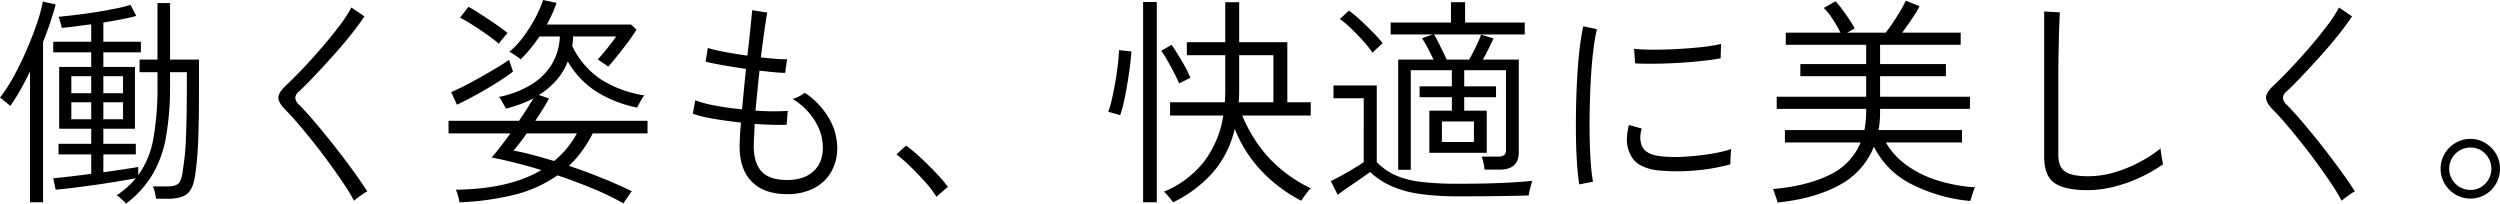 <svg xmlns="http://www.w3.org/2000/svg" width="905.6" height="73.76" viewBox="0 0 905.6 73.76">
  <path id="パス_17" data-name="パス 17" d="M68.62,99.24a9.47,9.47,0,0,0-.96-1q-.72-.68-1.44-1.28a3.378,3.378,0,0,0-1.04-.68,40.812,40.812,0,0,0,3.8-2.96,28.219,28.219,0,0,0,3.16-3.28q-2.56.48-6.36,1.12t-8,1.24q-4.2.6-8.08,1.08t-6.6.72l-.88-4.16q2.08-.16,5.84-.6t7.92-1V81.4H44.14V77.56H55.98V72.12H44.38V49.72h11.6V44.44H42.22V40.6H55.98V34.28q-2.96.4-5.76.76t-4.96.52a5.129,5.129,0,0,0-.24-1.16q-.24-.84-.48-1.72a4.721,4.721,0,0,0-.4-1.12q2.64-.24,6.28-.68t7.44-1.04q3.8-.6,7.08-1.28a53.838,53.838,0,0,0,5.28-1.32l2.08,4q-2.24.64-5.36,1.24t-6.56,1.16V40.6h13.6v3.84H60.38v5.28H71.82v22.4H60.38v5.44H72.14V81.4H60.38v6.48q4-.56,7.44-1.08t5.2-.84v2.96a31.814,31.814,0,0,0,5.44-13.04,105.777,105.777,0,0,0,1.52-19.76V51.64H73.5V47.08h6.48V26.6h4.56V47.08H95.02v9.36q0,7.28-.08,12.32t-.24,8.52q-.16,3.48-.4,6t-.56,4.84q-.64,5.52-2.84,7.44t-7.24,1.92H79.5q-.16-.96-.48-2.36A8.389,8.389,0,0,0,78.3,93h5.12a8.681,8.681,0,0,0,3.28-.48,3.059,3.059,0,0,0,1.64-1.76,15.786,15.786,0,0,0,.84-3.68q.32-2.08.6-4.4t.44-5.6q.16-3.28.28-8.28t.12-12.36v-4.8H84.54v4.48a105.335,105.335,0,0,1-1.48,19.04A40.7,40.7,0,0,1,78.1,88.84,38.129,38.129,0,0,1,68.62,99.24Zm-34.8-.48V51.32q-1.76,3.68-3.6,6.92a58.081,58.081,0,0,1-3.6,5.64,5.683,5.683,0,0,0-.96-.88q-.8-.64-1.6-1.32a7.2,7.2,0,0,0-1.12-.84,56.288,56.288,0,0,0,4.92-7.6q2.52-4.56,4.68-9.56T36.3,34a52.955,52.955,0,0,0,2.16-7.96l4.64,1.04q-.8,3.04-1.96,6.52t-2.6,7.08V98.76ZM48.78,68.68h7.2V62.52h-7.2Zm0-9.44h7.2V53.08h-7.2Zm11.6,9.44H67.5V62.52H60.38Zm0-9.44H67.5V53.08H60.38Zm90.8,38.96a62.488,62.488,0,0,0-3.64-6.04q-2.28-3.4-5-7.16t-5.64-7.44q-2.92-3.68-5.6-6.84t-4.84-5.32q-2.72-2.72-2.68-4.6t3-4.6q2.72-2.56,6.12-6.16t6.84-7.6q3.44-4,6.24-7.72a47,47,0,0,0,4.24-6.52l4.72,3.2q-1.76,2.72-4.64,6.36t-6.32,7.48q-3.44,3.84-6.76,7.36t-5.96,6a3.257,3.257,0,0,0-1.36,2.28,3.826,3.826,0,0,0,1.28,2.44q2.24,2.24,4.96,5.4t5.6,6.72q2.88,3.56,5.6,7.16t4.96,6.76q2.24,3.16,3.68,5.48a7.228,7.228,0,0,0-1.52.88q-1.04.72-2,1.44A13.863,13.863,0,0,0,151.18,98.2Zm97.6.96a95.985,95.985,0,0,0-10.96-5.32q-6.24-2.6-12.96-4.84a46.463,46.463,0,0,1-15.48,7,97.2,97.2,0,0,1-20.04,2.76,6.565,6.565,0,0,0-.24-1.44q-.24-.96-.56-1.92a6.487,6.487,0,0,0-.48-1.2q19.44-.24,30.96-7.12-4.72-1.44-9.32-2.6t-8.68-1.96q1.36-1.52,3.16-3.84t3.64-4.88h-22.4V69.24h25.52q1.6-2.32,2.96-4.48t2.32-3.68a36.762,36.762,0,0,1-4.76,2.12q-2.52.92-5.24,1.64-.16-.32-.68-1.24l-1.04-1.84a4.128,4.128,0,0,0-.84-1.16,36.692,36.692,0,0,0,11.08-4.08,22.757,22.757,0,0,0,7.76-7.24,20.892,20.892,0,0,0,3.24-10.6h-7.36q-1.52,2.24-3.28,4.4A43.006,43.006,0,0,1,211.5,47a5.261,5.261,0,0,0-1.12-.92q-.88-.6-1.72-1.16a4.155,4.155,0,0,0-1.24-.64,31.389,31.389,0,0,0,5.28-5.72,54.932,54.932,0,0,0,4.32-6.92,36.633,36.633,0,0,0,2.64-6.16l4.88,1.04a45.633,45.633,0,0,1-3.52,7.84H251.5l2,1.84q-1.04,1.76-2.96,4.36t-3.92,5.08q-2,2.48-3.36,4a8.481,8.481,0,0,0-1.08-.8q-.84-.56-1.64-1.12a4.384,4.384,0,0,0-1.12-.64q.88-.96,2.2-2.52t2.56-3.2q1.24-1.64,1.96-2.68h-15.6q0,.88-.08,1.72t-.24,1.72A30.081,30.081,0,0,0,240.5,54.16a40.653,40.653,0,0,0,15.88,5.88,4.929,4.929,0,0,0-.92,1.24q-.6,1-1.08,1.92t-.64,1.24a43.581,43.581,0,0,1-14.48-5.6,31.362,31.362,0,0,1-10.64-11.12,22.583,22.583,0,0,1-4.24,6.96,27.913,27.913,0,0,1-6.24,5.2l3.68,1.28q-1.04,1.92-2.32,3.96t-2.64,4.12H257.5V73.8H237.66a47.655,47.655,0,0,1-3.92,6.4,38.127,38.127,0,0,1-4.72,5.36q6,2,11.96,4.4t10.84,4.8a10.664,10.664,0,0,0-.88,1.16q-.64.92-1.28,1.88T248.78,99.16ZM223.66,83.8a33,33,0,0,0,8.24-10H213.74q-1.28,1.84-2.52,3.44t-2.28,2.8q3.2.56,6.96,1.56T223.66,83.8Zm-35.2-20.4-2.08-4.56q2.08-.88,4.84-2.28t5.72-3.08q2.96-1.68,5.72-3.32t4.68-3l1.44,4.24q-2.48,1.92-6.2,4.24t-7.52,4.4Q191.26,62.12,188.46,63.4Zm15.2-22.08q-1.68-1.44-4.32-3.32t-5.32-3.56q-2.68-1.68-4.44-2.56l3.04-3.92a36.314,36.314,0,0,1,3.16,1.84q1.88,1.2,4,2.6t3.96,2.72q1.84,1.32,3.04,2.28-.24.32-.96,1.16t-1.36,1.64A8,8,0,0,0,203.66,41.32ZM308.06,95.8q-8.24,0-12.68-4.4t-4.52-12.56q0-3.36.48-8.96-5.12-.56-9.84-1.36a45.412,45.412,0,0,1-7.6-1.84l.88-4.88a39.593,39.593,0,0,0,7.2,1.92q4.64.88,9.76,1.36.32-3.44.68-7.2t.76-7.44q-4.4-.64-8.48-1.36t-6.16-1.28l.8-4.96a45.2,45.2,0,0,0,5.84,1.4q4,.76,8.48,1.4.64-5.2,1.08-9.6t.68-6.88l5.44.88q-.48,2.64-1.08,6.92t-1.24,9.32q3.04.32,5.52.52a31.456,31.456,0,0,0,4,.12l-.72,4.96q-1.44,0-3.92-.24t-5.36-.56q-.4,3.68-.76,7.32t-.68,7.16q3.52.24,6.6.24t5.08-.16l-.4,5.04q-2.24.08-5.28,0t-6.32-.32q-.08,2.48-.2,4.6t-.12,3.72q.08,6,2.92,9t9.16,3q6.08,0,9.52-3.12t3.44-8.72a18.366,18.366,0,0,0-2.8-9.44,24.137,24.137,0,0,0-8.16-8.08,13.5,13.5,0,0,0,2.44-1,10.1,10.1,0,0,0,1.96-1.24,27.9,27.9,0,0,1,8.84,9.36,21.517,21.517,0,0,1,2.92,10.48,17.327,17.327,0,0,1-2.2,8.84,15.137,15.137,0,0,1-6.28,5.92A20.736,20.736,0,0,1,308.06,95.8Zm54.08.96a34.154,34.154,0,0,0-3.96-5.24q-2.6-2.92-5.44-5.68a54.06,54.06,0,0,0-5.08-4.44l3.52-3.2a60.62,60.62,0,0,1,5.36,4.52q2.96,2.76,5.64,5.6a49.933,49.933,0,0,1,4.12,4.84Zm85.76,2q-.24-.32-.88-1.12T445.66,96a5.55,5.55,0,0,0-1.12-1.08,35.666,35.666,0,0,0,14.6-10.96,36.782,36.782,0,0,0,6.92-16.64H446.78v-4.8h19.84q.08-1.04.12-2.12t.04-2.12V45.48H452.86V40.76h13.92V26.28h5.04V40.76h17.44V62.52h8.48v4.8h-24.8a51.566,51.566,0,0,0,9.6,15.28,50.709,50.709,0,0,0,15.28,11.12,5.493,5.493,0,0,0-1.16,1.2q-.76.96-1.44,1.92t-.92,1.36a54.026,54.026,0,0,1-14.24-10.64,46.9,46.9,0,0,1-9.84-15.44,36.621,36.621,0,0,1-8.04,15.96A46.315,46.315,0,0,1,447.9,98.76Zm-10.88,0V26.2h4.96V98.76Zm34.64-36.24h12.56V45.48h-12.4v12.8q0,1.04-.04,2.12T471.66,62.52ZM428.7,67.24a4.88,4.88,0,0,0-1.2-.4q-.96-.24-1.88-.52a5.38,5.38,0,0,0-1.24-.28,36.928,36.928,0,0,0,1.36-4.76q.64-2.84,1.2-6.04t.92-6.24q.36-3.04.44-5.36l4.48.48q-.16,2.48-.56,5.6t-.96,6.44q-.56,3.32-1.2,6.2A40.722,40.722,0,0,1,428.7,67.24Zm21.36-11.52q-.64-1.6-1.76-3.76t-2.36-4.36a36.742,36.742,0,0,0-2.36-3.72l3.76-2.16q2,2.96,3.96,6.32a42.624,42.624,0,0,1,2.84,5.6ZM529.42,87V47.08h12.8q-.88-1.92-2.08-4.16t-2.08-3.6l3.92-1.36H526.7V33.64h21.84V26.28h5.12v7.36h21.6v4.32H542.38a25.43,25.43,0,0,1,1.48,2.64q.84,1.68,1.72,3.48t1.44,3h8.08q.72-1.2,1.6-2.92t1.64-3.4a24.394,24.394,0,0,0,1.08-2.72l4.56,1.36q-.8,1.68-1.84,3.8t-2.08,3.88H573.1v33.6q0,6.24-6.96,6.24H560.7a19.793,19.793,0,0,0-.4-2.44,14.99,14.99,0,0,0-.64-2.28h5.92a3.635,3.635,0,0,0,2.24-.52,2.553,2.553,0,0,0,.64-2.04V50.92H553.34v5.84h11.52v3.92H553.34v4.88h8.16V80.84H540.7V65.56h8.16V60.68H537.18V56.76h11.68V50.92H533.98V87Zm21.68,9.6a95.137,95.137,0,0,1-13.88-.88,39.554,39.554,0,0,1-10.2-2.8,28.021,28.021,0,0,1-7.76-5.12q-1.36.96-3.6,2.52t-4.48,3.08q-2.24,1.52-3.68,2.64l-2.48-4.96q1.36-.64,3.64-1.88t4.6-2.64q2.32-1.4,3.68-2.36V61.08H505.98V56.44h15.68V84.2a22.063,22.063,0,0,0,6.76,4.76,32.2,32.2,0,0,0,9.28,2.4,111.327,111.327,0,0,0,13.4.68q9.12,0,15.56-.28T577.98,91q-.08.32-.4,1.44t-.6,2.28a8.345,8.345,0,0,0-.28,1.56q-2.32.08-6.36.16t-9,.12Q556.38,96.6,551.1,96.6Zm-5.84-19.68h11.6V69.48h-11.6ZM520.14,44.6a38.487,38.487,0,0,0-3.36-4.24q-2.08-2.32-4.32-4.48a36.625,36.625,0,0,0-4.16-3.52l3.28-3.04a44.965,44.965,0,0,1,4.28,3.56q2.28,2.12,4.44,4.32a45.665,45.665,0,0,1,3.52,3.96,13.565,13.565,0,0,0-1.08.92q-.84.76-1.6,1.48A10.138,10.138,0,0,0,520.14,44.6Zm74.88,47.68q-.48-2.88-.8-7.32t-.4-9.8q-.08-5.36.04-11.08t.44-11.16q.32-5.44.88-10.08T596.46,35l4.96,1.04a64,64,0,0,0-1.28,7.36q-.56,4.48-.88,9.8t-.44,10.92q-.12,5.6-.04,10.8t.4,9.48a68.97,68.97,0,0,0,.8,6.92Zm29.04-5.04a17.618,17.618,0,0,1-6.84-1.88,8.313,8.313,0,0,1-3.8-4.2q-2.08-4-.4-10.4l4.64,1.28a10.928,10.928,0,0,0-.52,3.84,7.575,7.575,0,0,0,.84,3.04q1.68,2.72,6.96,3.2a49.823,49.823,0,0,0,8.32.12q4.64-.28,9.16-1a48.832,48.832,0,0,0,7.64-1.76,14.932,14.932,0,0,0-.16,1.56q-.08,1.16-.12,2.32T649.74,85a69.86,69.86,0,0,1-13.32,2.28A70.3,70.3,0,0,1,624.06,87.24Zm-8.8-38.8-.4-5.28a64.343,64.343,0,0,0,6.96.32q4.08,0,8.6-.24t8.72-.68a58.168,58.168,0,0,0,7.24-1.16l-.16,5.2q-3.04.56-7.16,1t-8.48.68q-4.36.24-8.4.28T615.26,48.44Zm51.6,50.4a13.28,13.28,0,0,0-.44-1.44q-.36-1.04-.68-2.04a7.384,7.384,0,0,0-.56-1.4q12.4-1.12,20.48-5.12a22.435,22.435,0,0,0,11.28-11.76H669.5V72.6h28.8a32.369,32.369,0,0,0,.48-3.28q.16-1.68.16-3.52v-.88h-32.4v-4.4h32.4V53.08H675.1v-4.4h23.84V41.72H669.82v-4.4h19.84a52.393,52.393,0,0,0-2.76-4.76,22.809,22.809,0,0,0-3.32-4.2l4.24-2.4a26.594,26.594,0,0,1,2.48,2.96q1.36,1.84,2.6,3.72a31.994,31.994,0,0,1,1.88,3.16l-2.72,1.52h13.92a44.356,44.356,0,0,0,2.72-3.72q1.52-2.28,2.8-4.48a28.476,28.476,0,0,0,1.76-3.4l5.04,2a42.246,42.246,0,0,1-2.84,4.68q-1.88,2.76-3.48,4.92h21.2v4.4h-29.2v6.96h23.84v4.4H703.98v7.44h32.56v4.4H703.98v.88q0,1.76-.12,3.48a26.229,26.229,0,0,1-.44,3.32h30.24v4.48h-27.6a26.574,26.574,0,0,0,7.48,8.2,38.719,38.719,0,0,0,11.12,5.52,56.912,56.912,0,0,0,13.72,2.52,8.634,8.634,0,0,0-.6,1.44q-.36,1.04-.68,2.08t-.48,1.44a58.932,58.932,0,0,1-21.32-6.12A30.317,30.317,0,0,1,701.74,78.6a26.983,26.983,0,0,1-12.36,13.84Q680.54,97.4,666.86,98.84ZM779.1,94.36q-8.24,0-11.96-2.6t-3.72-9.64V29.64l5.68.32q-.08,1.28-.2,4.48t-.2,7.2q-.08,2.96-.12,6.48t-.04,7.44V81.48q0,4.4,2.4,6.12t8.4,1.72a33.663,33.663,0,0,0,9.64-1.44,48.586,48.586,0,0,0,9.16-3.76,46.088,46.088,0,0,0,7.44-4.88,13.713,13.713,0,0,0,.2,1.76q.2,1.28.4,2.44t.28,1.56a54.149,54.149,0,0,1-17.88,8.16A39.31,39.31,0,0,1,779.1,94.36Zm92.08,3.84a62.489,62.489,0,0,0-3.64-6.04q-2.28-3.4-5-7.16t-5.64-7.44q-2.92-3.68-5.6-6.84t-4.84-5.32q-2.72-2.72-2.68-4.6t3-4.6q2.72-2.56,6.12-6.16t6.84-7.6q3.44-4,6.24-7.72a46.989,46.989,0,0,0,4.24-6.52l4.72,3.2q-1.76,2.72-4.64,6.36t-6.32,7.48q-3.44,3.84-6.76,7.36t-5.96,6a3.257,3.257,0,0,0-1.36,2.28,3.826,3.826,0,0,0,1.28,2.44q2.24,2.24,4.96,5.4t5.6,6.72q2.88,3.56,5.6,7.16t4.96,6.76q2.24,3.16,3.68,5.48a7.227,7.227,0,0,0-1.52.88q-1.04.72-2,1.44A13.86,13.86,0,0,0,871.18,98.2Zm46.64-.8a10.427,10.427,0,0,1-5.4-1.44,11.042,11.042,0,0,1-3.92-3.92,10.791,10.791,0,0,1-.04-10.84,11.042,11.042,0,0,1,3.92-3.92,10.42,10.42,0,0,1,5.44-1.48,10.212,10.212,0,0,1,5.4,1.48,11.148,11.148,0,0,1,3.88,3.92,10.427,10.427,0,0,1,1.44,5.4,10.806,10.806,0,0,1-5.32,9.36A10.427,10.427,0,0,1,917.82,97.4Zm0-3.12a7.212,7.212,0,0,0,5.4-2.28,7.727,7.727,0,0,0,0-10.8,7.212,7.212,0,0,0-5.4-2.28,7.68,7.68,0,1,0,0,15.36Z" transform="translate(-22.94 -25.48)"/>
</svg>
